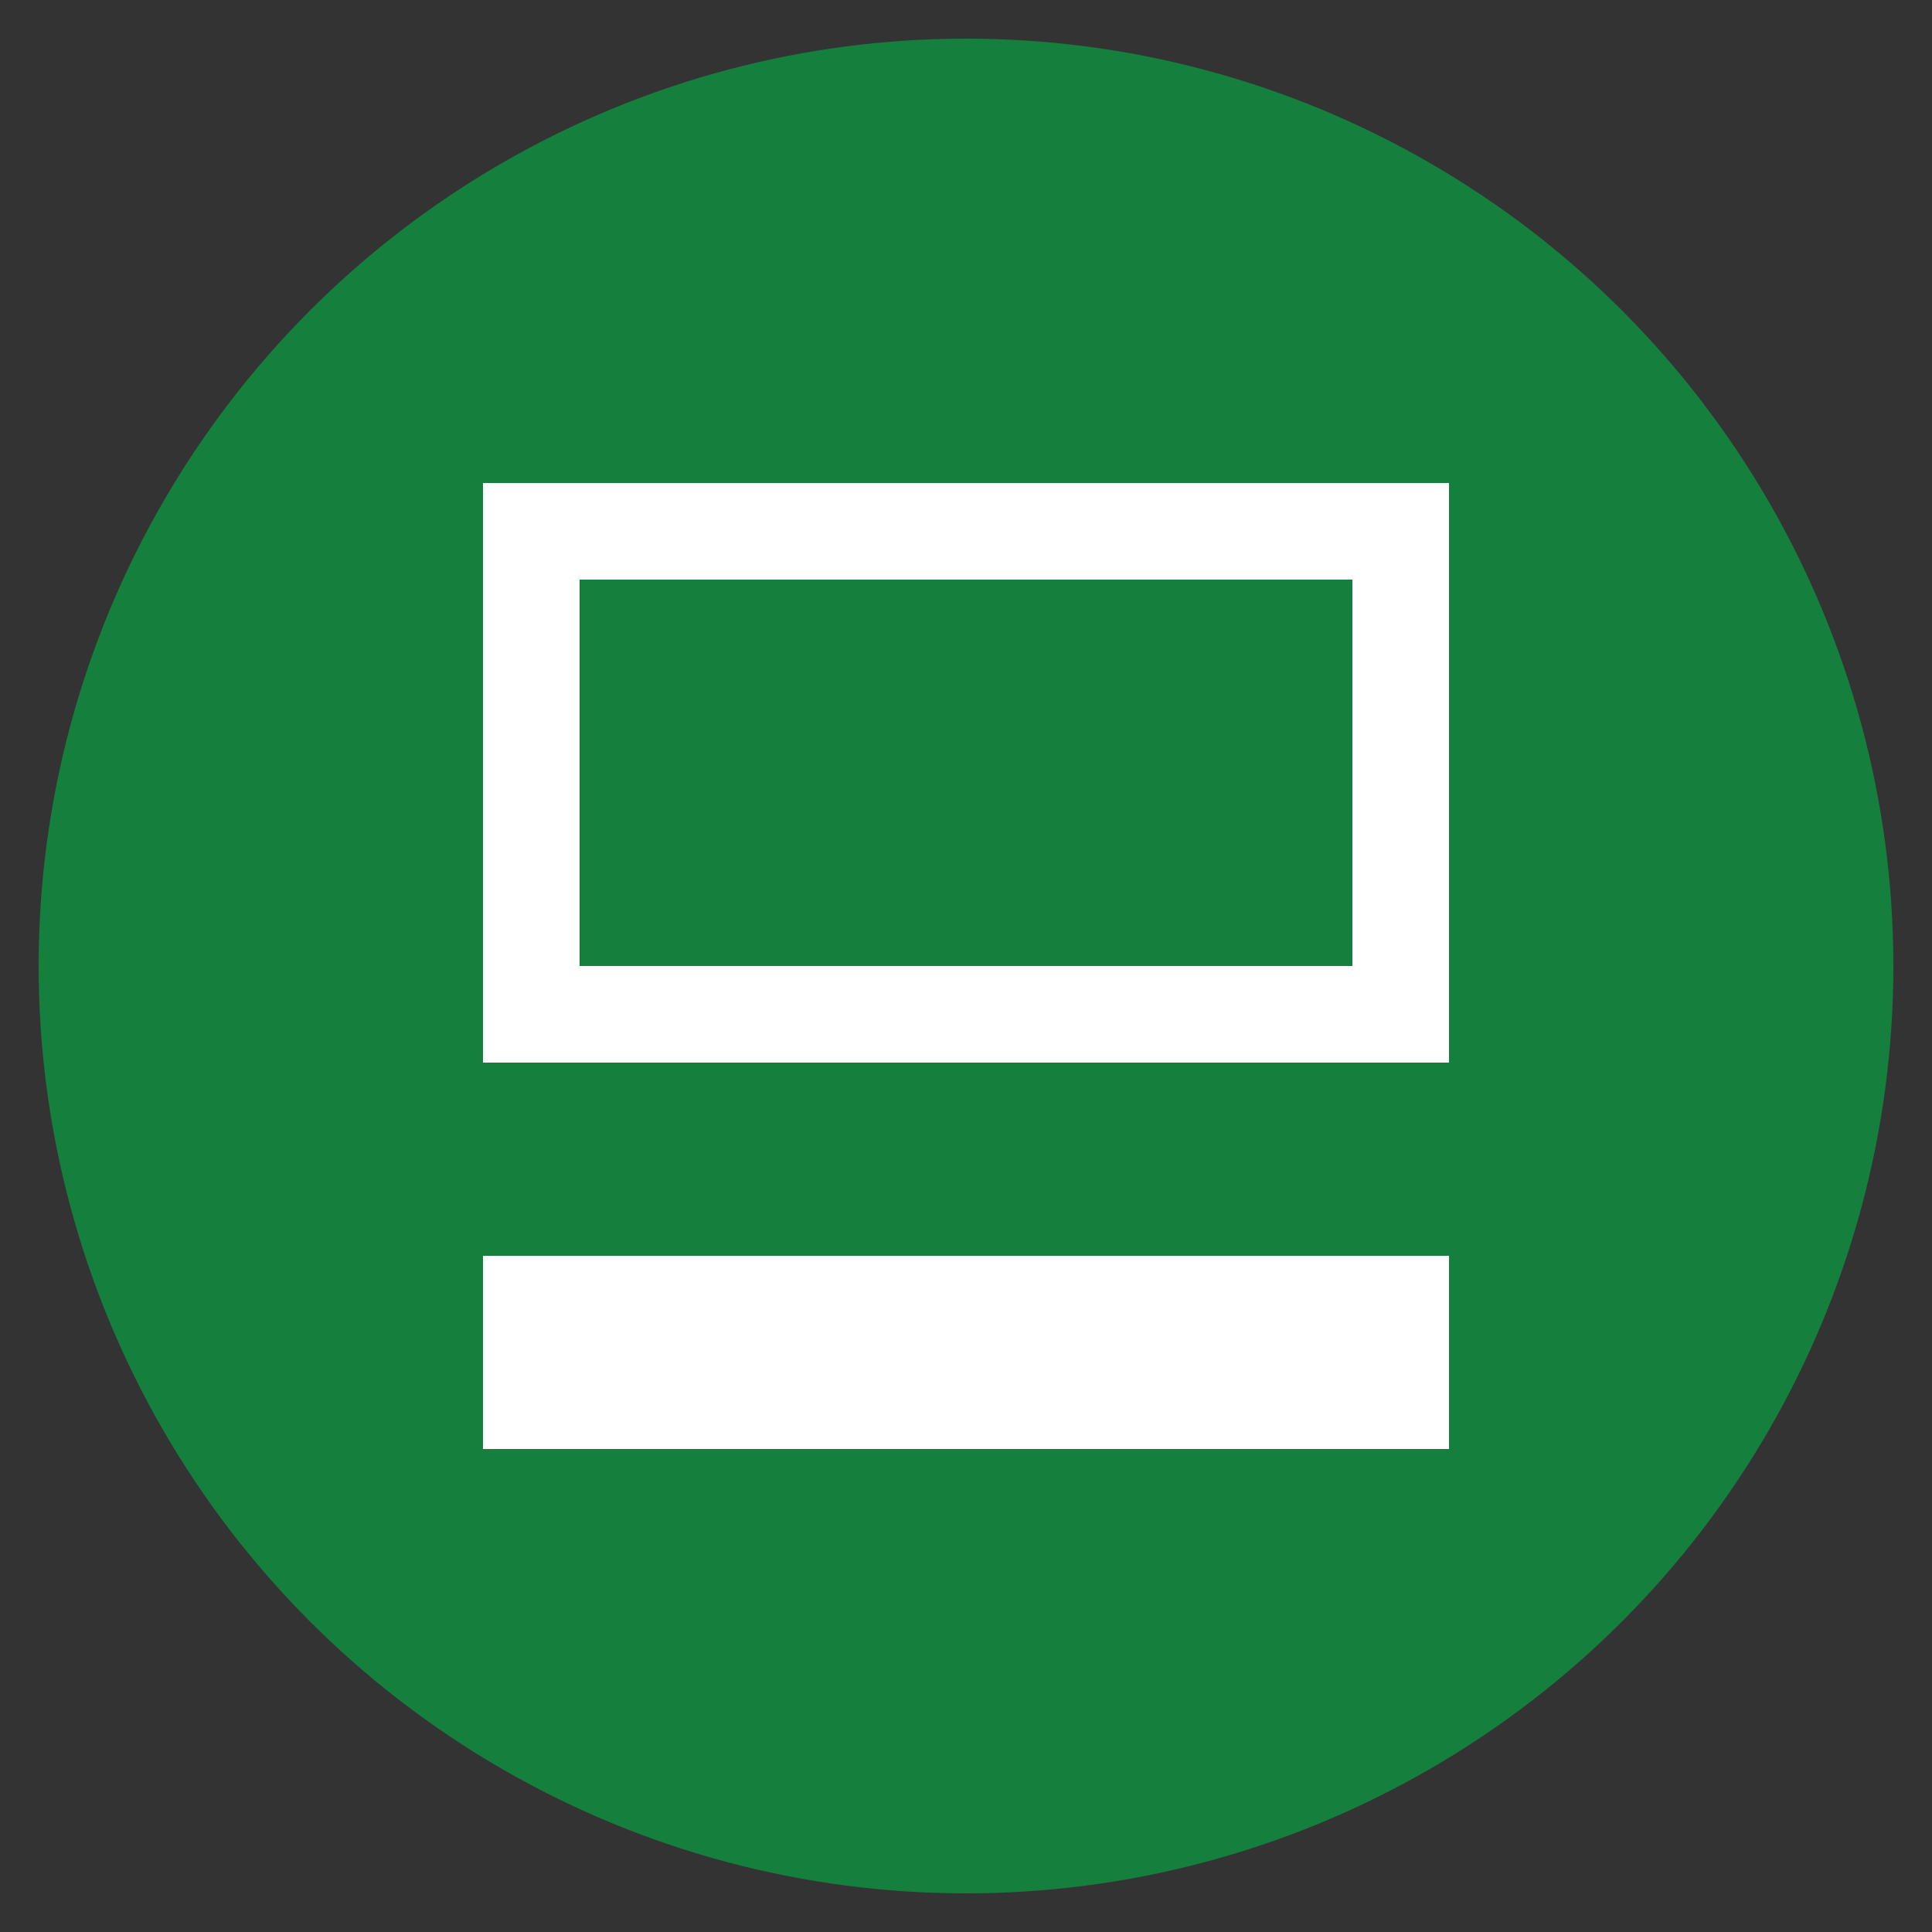 <svg xmlns="http://www.w3.org/2000/svg" viewBox="0 0 100 100">
  <rect x="0" y="0" width="100" height="100" fill="#333333" stroke="none"/>
  <circle cx="50" cy="50" r="48" fill="#15803d" />
  <path d="M25 65h50v10H25zm0-40h50v30H25zm5 5v20h40V30z" fill="#fff"/>
  <path d="M35 55c2.8 0 5 2.2 5 5s-2.2 5-5 5-5-2.2-5-5 2.2-5 5-5zm30 0c2.8 0 5 2.2 5 5s-2.2 5-5 5-5-2.2-5-5 2.2-5 5-5z" fill="#15803d"/>
</svg>
